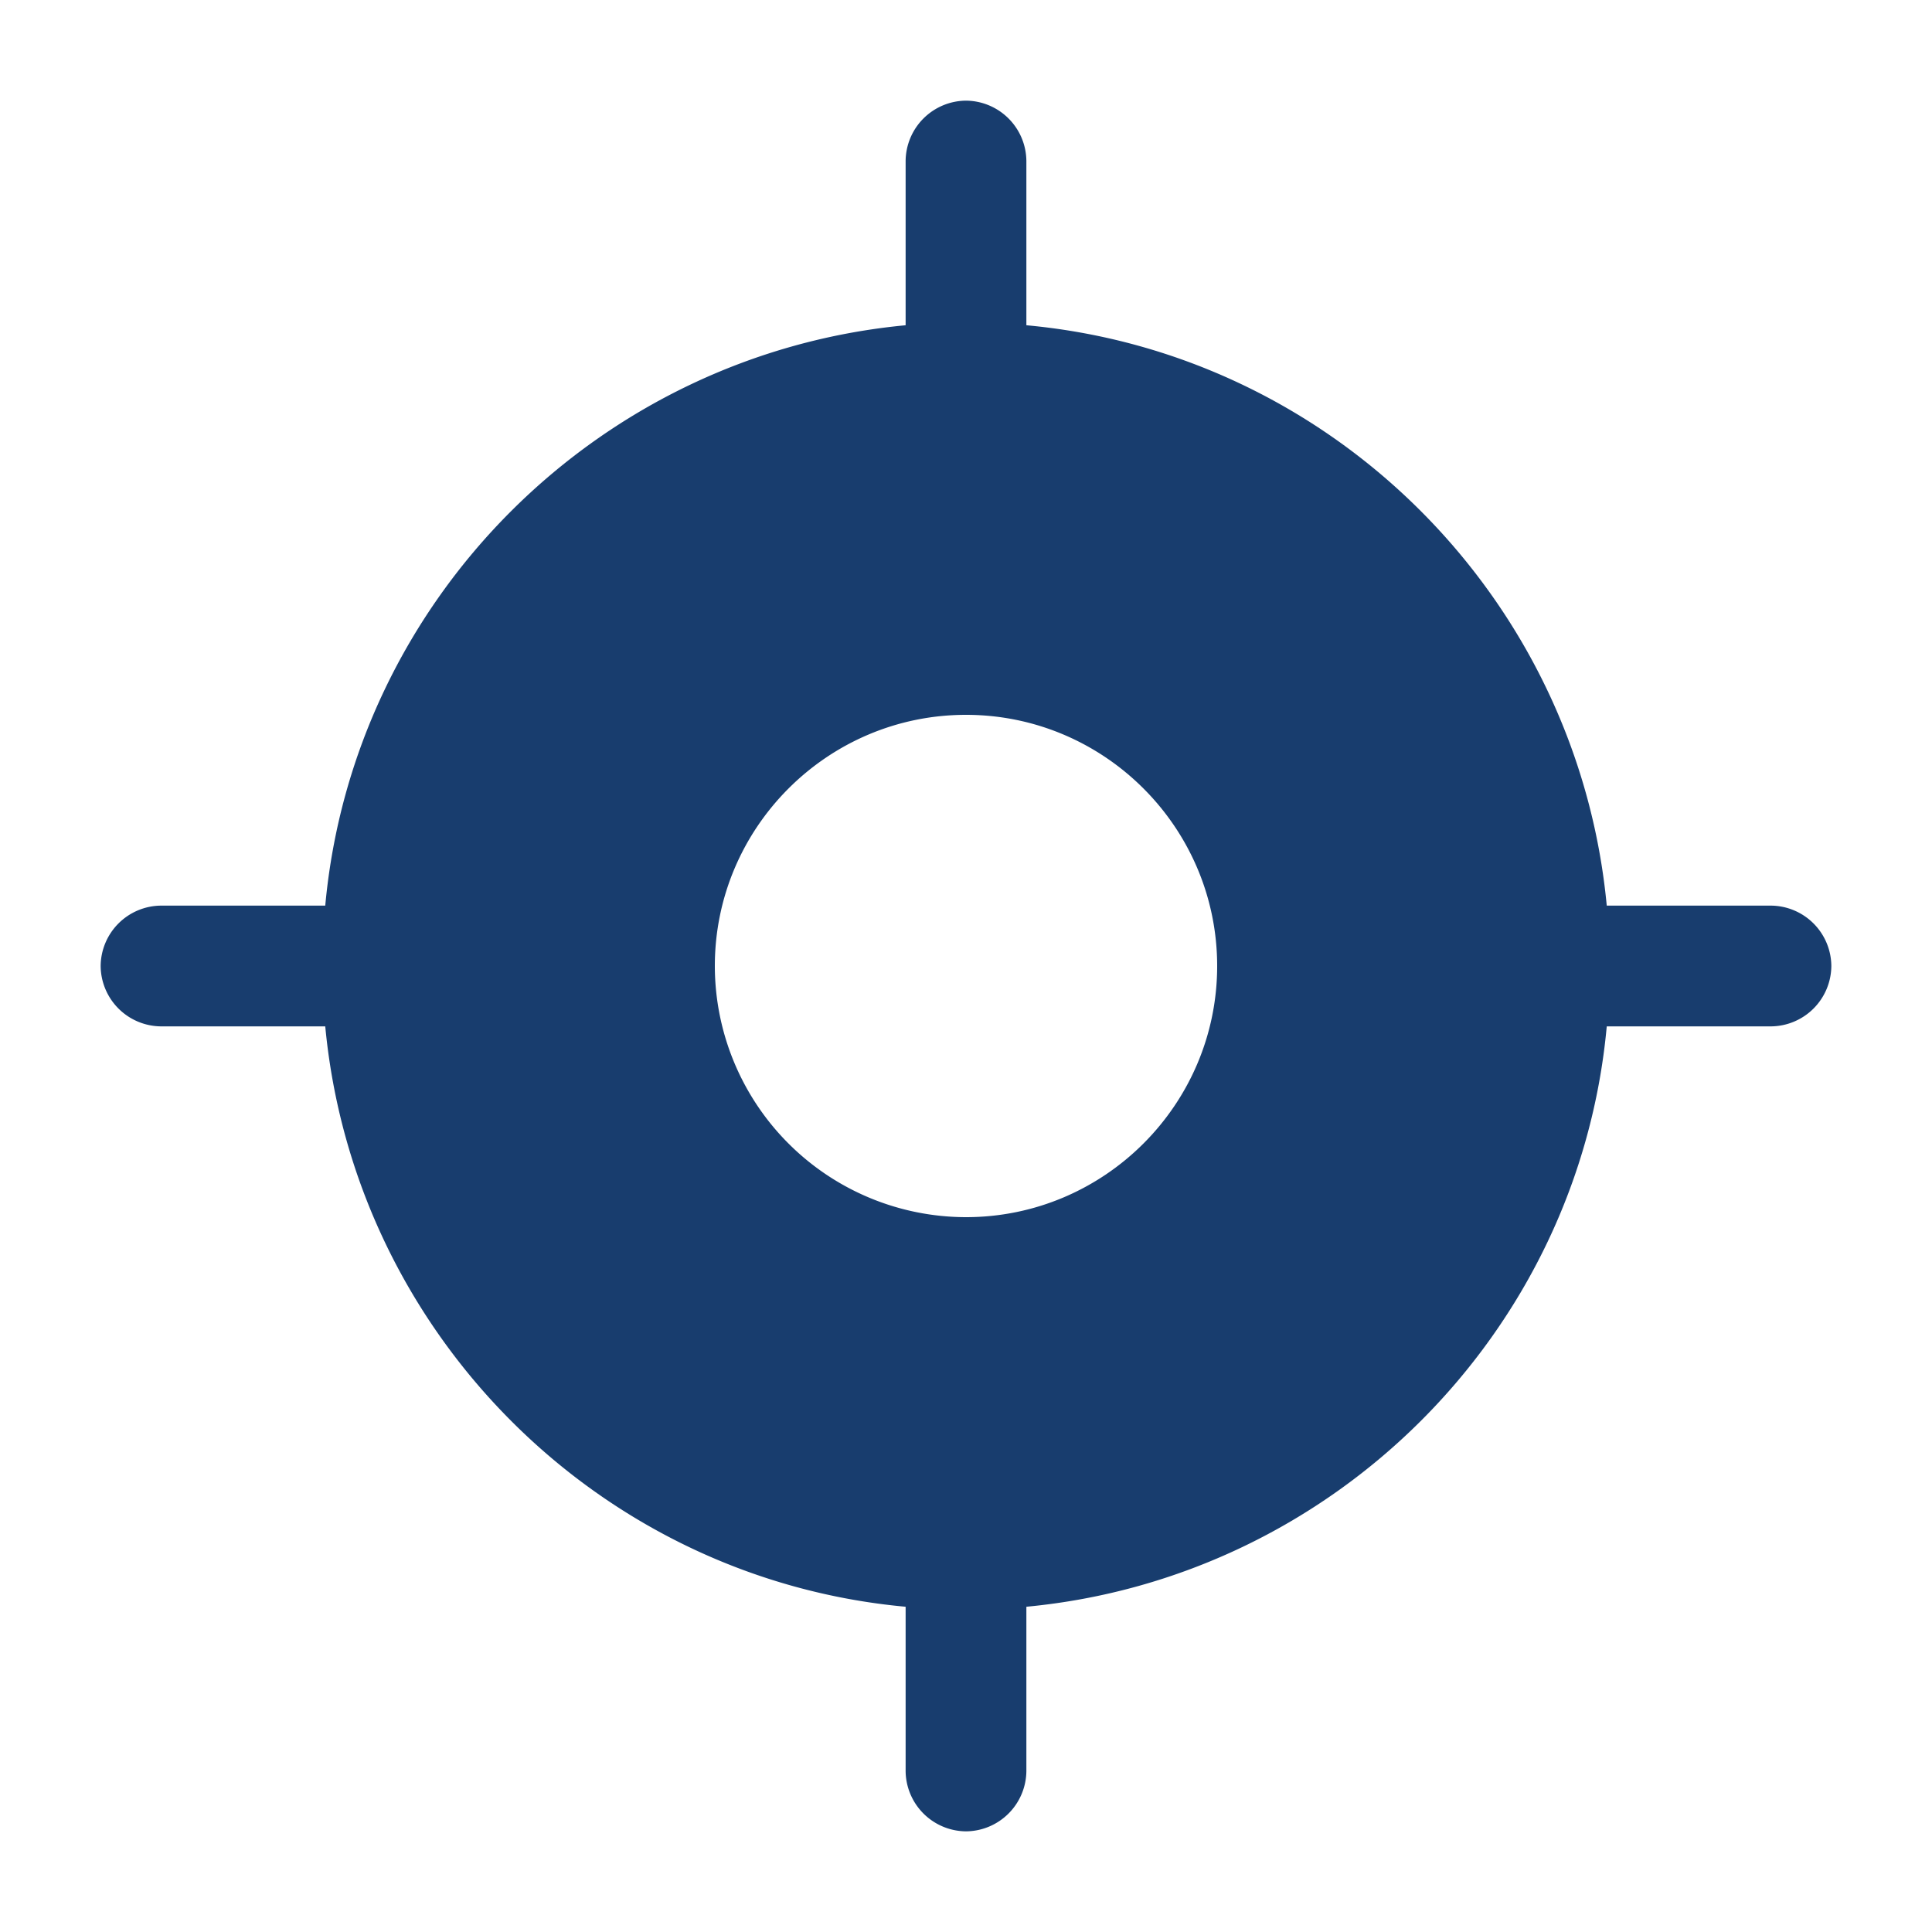 <svg width="20" height="20" fill="none" xmlns="http://www.w3.org/2000/svg"><path d="M18.333 9.375h-1.7c-.3-3.175-2.833-5.717-6.008-6.008v-1.7A.63.63 0 0010 1.042a.63.63 0 00-.625.625v1.7C6.2 3.667 3.658 6.2 3.367 9.375h-1.7a.63.63 0 00-.625.625.63.63 0 00.625.625h1.7c.3 3.175 2.833 5.717 6.008 6.008v1.7a.63.63 0 00.625.625.63.63 0 00.625-.625v-1.7c3.175-.3 5.717-2.833 6.008-6.008h1.7a.63.63 0 00.625-.625.63.63 0 00-.625-.625zM10 12.6A2.603 2.603 0 017.4 10c0-1.433 1.167-2.6 2.6-2.6s2.6 1.167 2.6 2.6-1.167 2.6-2.6 2.6z" fill="#183D6E"/></svg>